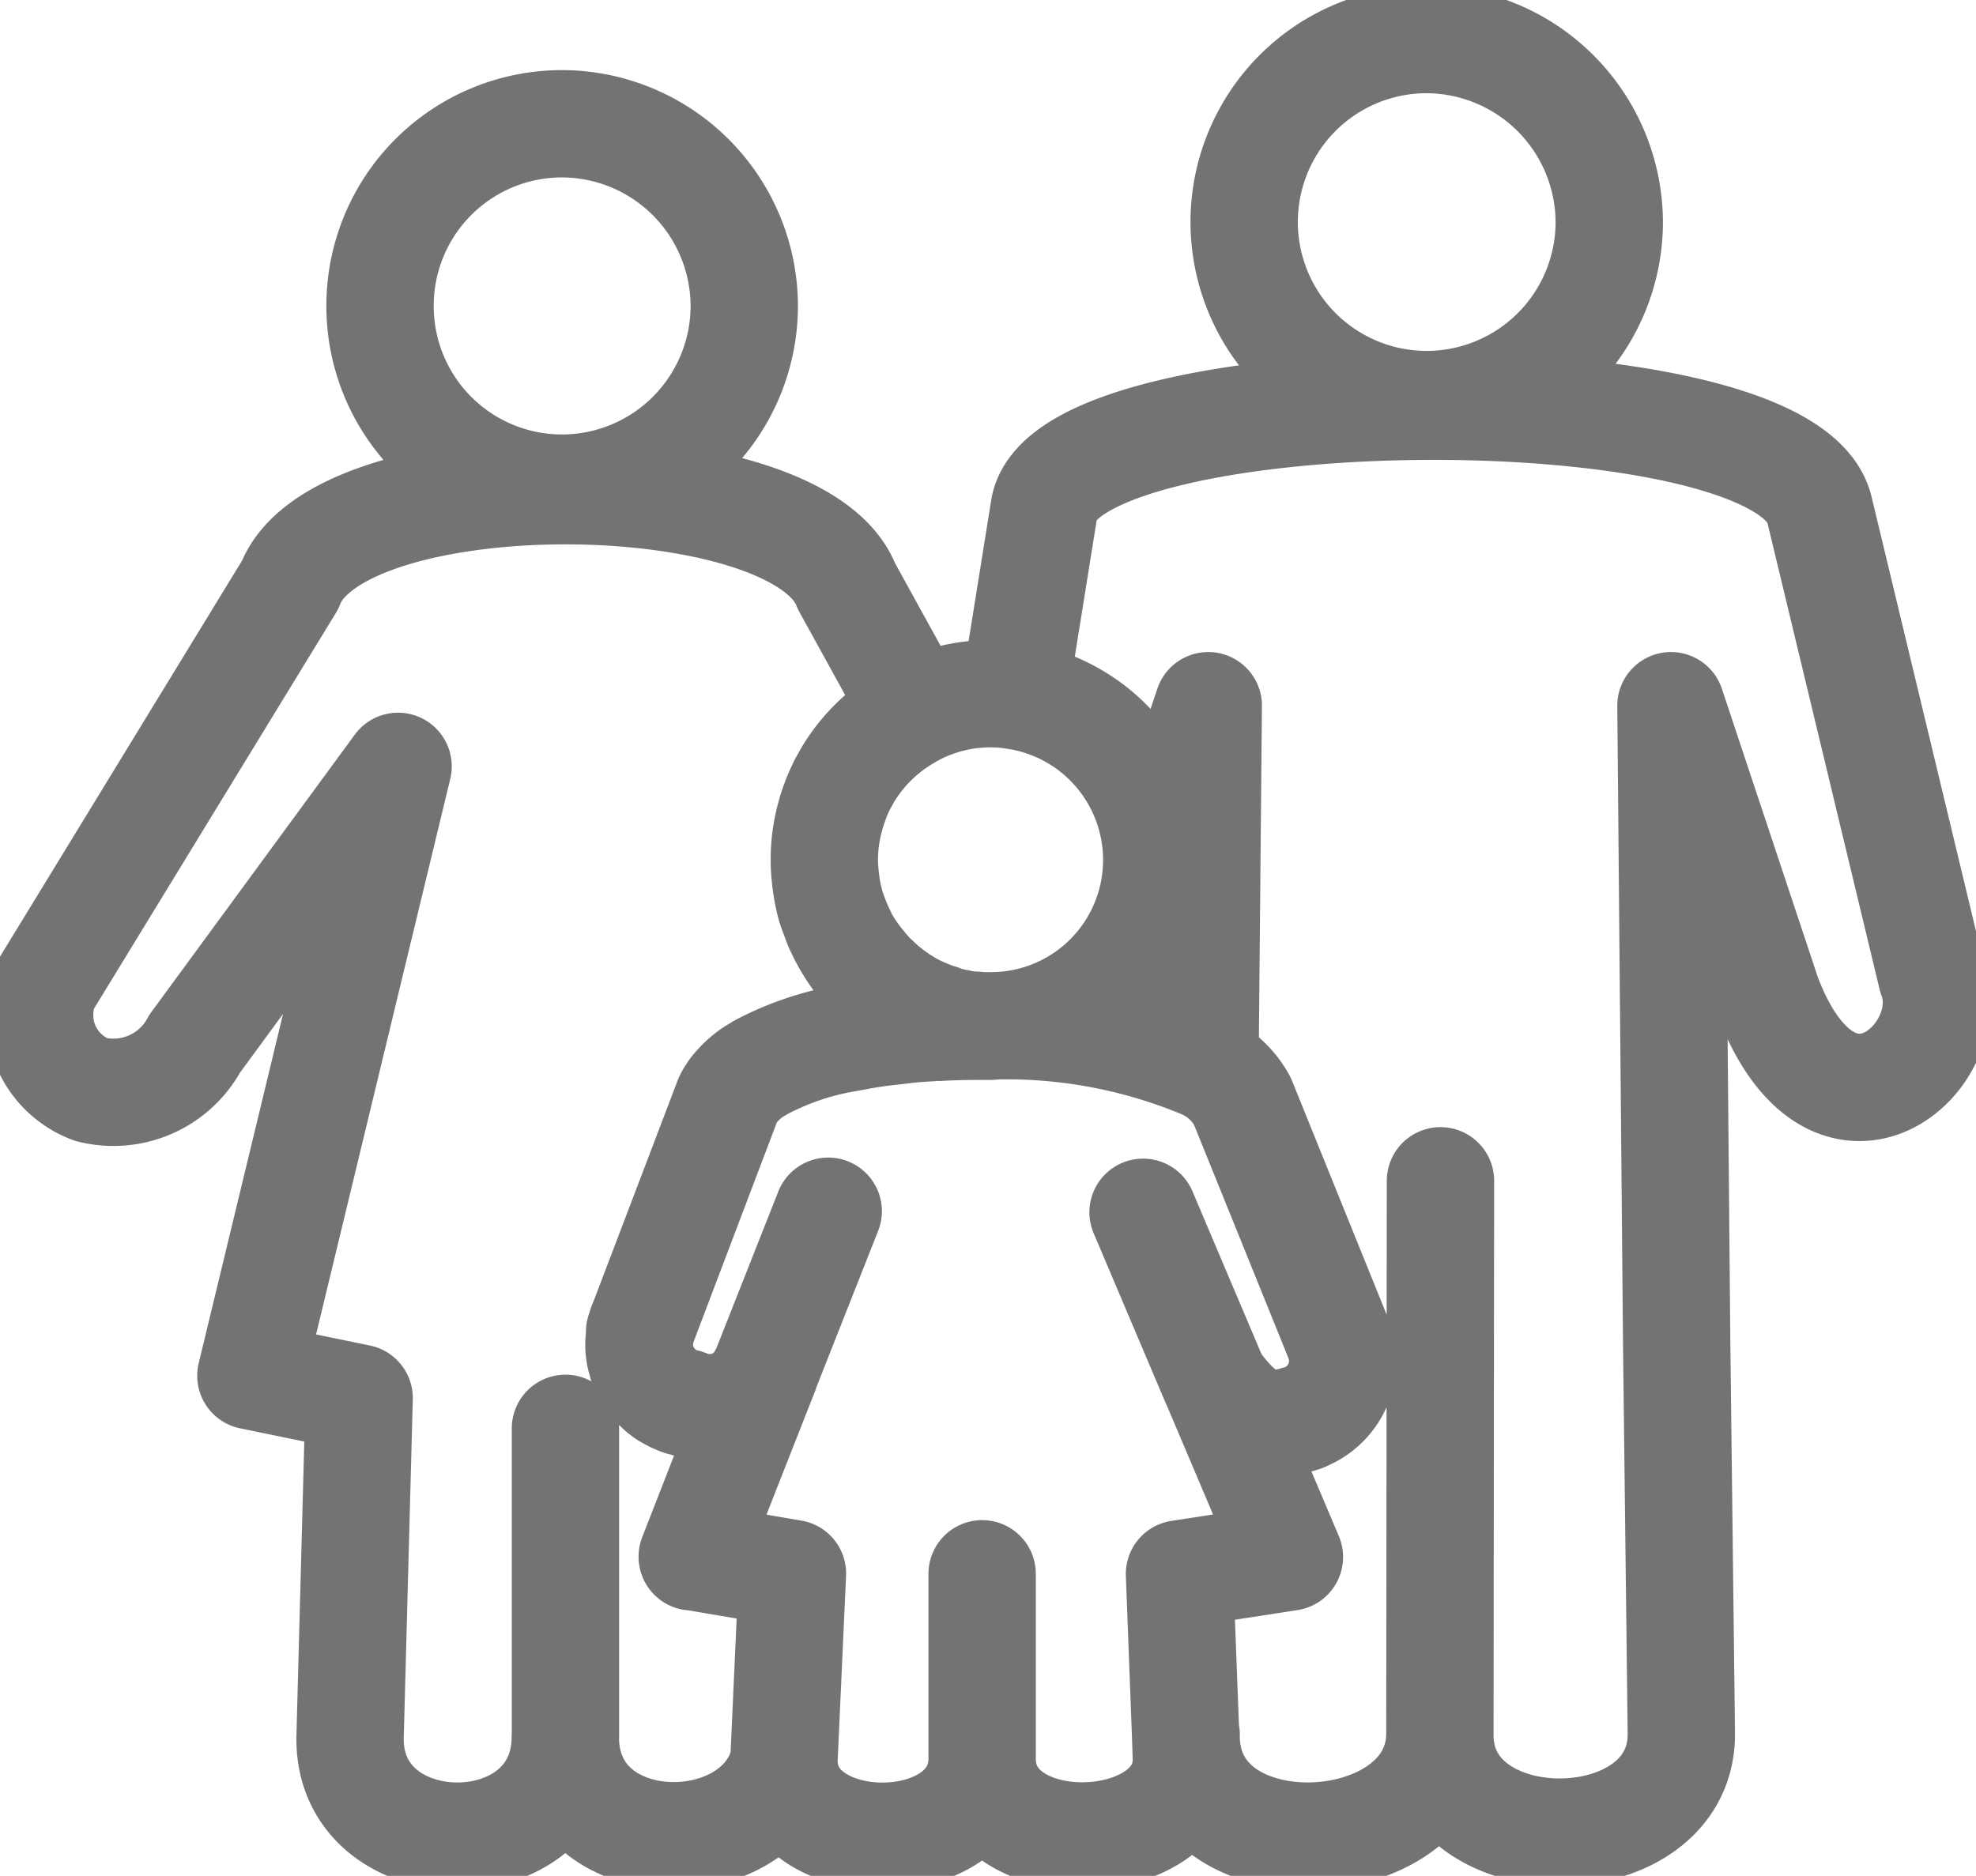 <svg id="Group_407" data-name="Group 407" xmlns="http://www.w3.org/2000/svg" xmlns:xlink="http://www.w3.org/1999/xlink" width="27.614" height="26.22" viewBox="0 0 27.614 26.22">
  <defs>
    <style>
      .cls-1, .cls-3 {
        fill: none;
      }

      .cls-2 {
        clip-path: url(#clip-path);
      }

      .cls-3 {
        stroke: #737373;
        stroke-linecap: round;
        stroke-linejoin: round;
        stroke-miterlimit: 22.926;
        stroke-width: 1.5px;
      }
    </style>
    <clipPath id="clip-path">
      <path id="Path_419" data-name="Path 419" class="cls-1" d="M0,2.524H27.614V-23.7H0Z" transform="translate(0 23.696)"/>
    </clipPath>
  </defs>
  <g id="Group_406" data-name="Group 406" class="cls-2" transform="translate(0 0)">
    <g id="Group_405" data-name="Group 405" transform="translate(0.554 0.553)">
      <path id="Path_418" data-name="Path 418" class="cls-3" d="M2.325,1.287.977-2.766l.08,8.912L1.122,11.6c.015,1.819-3.374,1.85-3.374.023-.031,1.8-3.57,1.965-3.546-.008l-.008-.008v0l-.085-2.237,1.536-.237L-5.393,6.683c.238.325.484.586.847.586a1.2,1.2,0,0,0,.284-.054.961.961,0,0,0,.106-.031.847.847,0,0,0,.49-1.094L-5.014,2.757a1.152,1.152,0,0,0-.521-.49l.046-5.033-.54,1.609-.18.54A2.321,2.321,0,0,0-8.2-2.912l.42-2.619c.342-1.85,10.365-1.946,10.832.023L4.623,1.027C5.048,2.141,3.252,3.722,2.325,1.287Zm-6.481,5.9a.961.961,0,0,1-.106.031,1.2,1.2,0,0,1-.284.054c-.363,0-.609-.261-.847-.586l1.038,2.448-1.536.237.085,2.237v0l.011.341c.023,1.394-2.854,1.494-2.854,0,0,1.448-2.769,1.441-2.769.031v-.015l.118-2.6-1.4-.237,1.019-2.589a.11.11,0,0,1-.015.027.859.859,0,0,1-.3.349.811.811,0,0,1-.219.1.839.839,0,0,1-.57-.035h0a.015.015,0,0,1-.011,0,.487.487,0,0,1-.107-.034.651.651,0,0,1-.118-.058.514.514,0,0,1-.1-.069s-.008,0-.012-.008c-.027-.023-.053-.05-.081-.077-.007,0-.011-.007-.011-.011-.019-.023-.039-.045-.058-.073a.158.158,0,0,1-.031-.045c-.011-.02-.022-.042-.034-.062a.1.1,0,0,1-.019-.042.421.421,0,0,1-.034-.092.613.613,0,0,1-.031-.122.753.753,0,0,1,.008-.277c0-.027.011-.053.015-.076a.3.3,0,0,1,.027-.076v0L-12.2,2.742a.528.528,0,0,1,.053-.092.444.444,0,0,1,.054-.073,1.212,1.212,0,0,1,.229-.21c.039-.027.081-.05.123-.076A4,4,0,0,1-10.648,1.9l.249-.045c.1-.02.193-.034.3-.05.084-.012.176-.023.264-.031s.191-.023.291-.031l.176-.011c.039,0,.081-.008.123-.008.237-.011.479-.019.716-.015h0a.214.214,0,0,0,.045,0,7.123,7.123,0,0,1,2.949.559,1.152,1.152,0,0,1,.521.49L-3.666,6.09A.847.847,0,0,1-4.156,7.184ZM-8.7,1.708c-.184,0-.371.008-.551.019-.042,0-.084,0-.123.008l-.176.011c-.1.008-.2.02-.291.031s-.18.019-.264.031c-.1.015-.2.03-.3.05l-.249.045a4,4,0,0,0-1.091.387c-.042.027-.084.05-.123.076a1.212,1.212,0,0,0-.229.21.444.444,0,0,0-.054.073.528.528,0,0,0-.053.092L-13.39,5.856v0a.3.3,0,0,0-.027.076.286.286,0,0,0-.011.042.1.1,0,0,0,0,.034.753.753,0,0,0-.008.277.613.613,0,0,0,.031.122.218.218,0,0,0,.034.092.1.1,0,0,0,.019.042c.012.02.023.042.034.062a.158.158,0,0,0,.031.045.254.254,0,0,0,.058.073s0,.008.011.011c.028.028.054.054.081.077,0,0,.008.008.012.008a.4.4,0,0,0,.1.069.651.651,0,0,0,.118.058.487.487,0,0,0,.107.034.015.015,0,0,0,.011,0h0a.839.839,0,0,0,.57.035.811.811,0,0,0,.219-.1.859.859,0,0,0,.3-.349l-1,2.563,1.4.237-.118,2.6v.015c-.341,1.455-3.056,1.447-3.056-.333,0,1.861-3.026,1.838-3.008.015l.127-4.749L-18.868,6.6l2.057-8.518-2.842,3.876A1.289,1.289,0,0,1-21.1,2.6a1.108,1.108,0,0,1-.72-1.046,1.117,1.117,0,0,1,.073-.4l3.427-5.608c.678-1.78,7.11-1.738,7.776.02l.965,1.751a.872.872,0,0,0-.131.076,2.313,2.313,0,0,0-.819.812l-.07.126a2.15,2.15,0,0,0-.118.272c-.019.053-.038.111-.053.168a2.354,2.354,0,0,0-.062.294,2.268,2.268,0,0,0-.022.326v0a1.752,1.752,0,0,0,.011.2,2.525,2.525,0,0,0,.042.291c.015.064.031.134.053.2s.046.126.07.187a.189.189,0,0,1,.015.039c.019.042.038.081.058.123A.627.627,0,0,0-10.571.5a2.3,2.3,0,0,0,.229.344c.008.008.015.02.023.028.046.058.1.111.149.165s.107.1.165.149a2.519,2.519,0,0,0,.394.263c.058.028.12.058.177.081a1.161,1.161,0,0,0,.2.073l.027.011c.061.02.126.034.191.05a.227.227,0,0,1,.046.008,1.289,1.289,0,0,0,.184.027.056.056,0,0,0,.027,0C-8.736,1.7-8.717,1.7-8.7,1.708Zm-4.718,4.228c0,.023-.011.05-.015.076a.1.1,0,0,1,0-.034A.286.286,0,0,1-13.417,5.936Zm1.735.605L-12.7,9.131l1-2.563A.11.11,0,0,0-11.682,6.542Zm2.1-9.226v0c-.042.023-.087.046-.131.073A.872.872,0,0,1-9.579-2.685Zm1.046,4.4c-.237,0-.479,0-.716.015.18-.011.367-.019.551-.019h.089A.588.588,0,0,0-8.534,1.712Zm-4.883,4.225c0,.023-.011.05-.015.076a.1.1,0,0,1,0-.034A.286.286,0,0,1-13.417,5.936Zm1.735.605L-12.7,9.131l1-2.563A.11.11,0,0,0-11.682,6.542Zm3.2-4.833a.214.214,0,0,1-.045,0h0c-.237,0-.479,0-.716.015.18-.011.367-.019.551-.019ZM-11.973-8.346a2.55,2.55,0,0,1-2.555,2.539,2.544,2.544,0,0,1-2.535-2.552A2.543,2.543,0,0,1-14.528-10.9,2.553,2.553,0,0,1-11.973-8.346ZM.115-9.525A2.554,2.554,0,0,1-2.44-6.975,2.552,2.552,0,0,1-4.987-9.525,2.55,2.55,0,0,1-2.44-12.077,2.562,2.562,0,0,1,.115-9.525ZM-6.209-.617v0A2.317,2.317,0,0,1-8.484,1.708h-.131c-.05,0-.1,0-.145-.008a.056.056,0,0,1-.027,0,1.289,1.289,0,0,1-.184-.027.227.227,0,0,0-.046-.008c-.065-.015-.131-.03-.191-.05L-9.234,1.6a1.707,1.707,0,0,1-.2-.073c-.058-.023-.12-.053-.177-.081A2.519,2.519,0,0,1-10,1.184c-.058-.046-.111-.1-.165-.149s-.1-.107-.149-.165c-.008-.008-.015-.02-.023-.028A2.3,2.3,0,0,1-10.571.5c-.034-.061-.062-.123-.092-.184a.189.189,0,0,0-.015-.039c-.023-.061-.046-.123-.07-.187s-.038-.135-.053-.2A2.525,2.525,0,0,1-10.843-.4a1.752,1.752,0,0,1-.011-.2v0a2.268,2.268,0,0,1,.022-.326,2.354,2.354,0,0,1,.062-.294c.015-.058.034-.115.053-.168A2.15,2.15,0,0,1-10.6-1.67l.07-.126a2.313,2.313,0,0,1,.819-.812c.043-.027.089-.05.131-.073v0a2.31,2.31,0,0,1,1.046-.253,2.013,2.013,0,0,1,.337.027A2.321,2.321,0,0,1-6.209-.617Zm-3.5-1.992a.872.872,0,0,1,.131-.076v0C-9.621-2.658-9.667-2.635-9.71-2.608Zm1.226,4.317a.214.214,0,0,1-.045,0h0a.588.588,0,0,1-.076,0Zm3.092,4.974L-5.4,6.674l-1-2.359m1.009,2.367L-5.4,6.674M-8.649,11.95V9.368M-10.8,4.3l-.885,2.241m9.433,5.083V11.6m0,.022V11.6l.008-7.725m-12.228,7.767V7.335" transform="translate(21.82 12.077)"/>
    </g>
  </g>
</svg>
